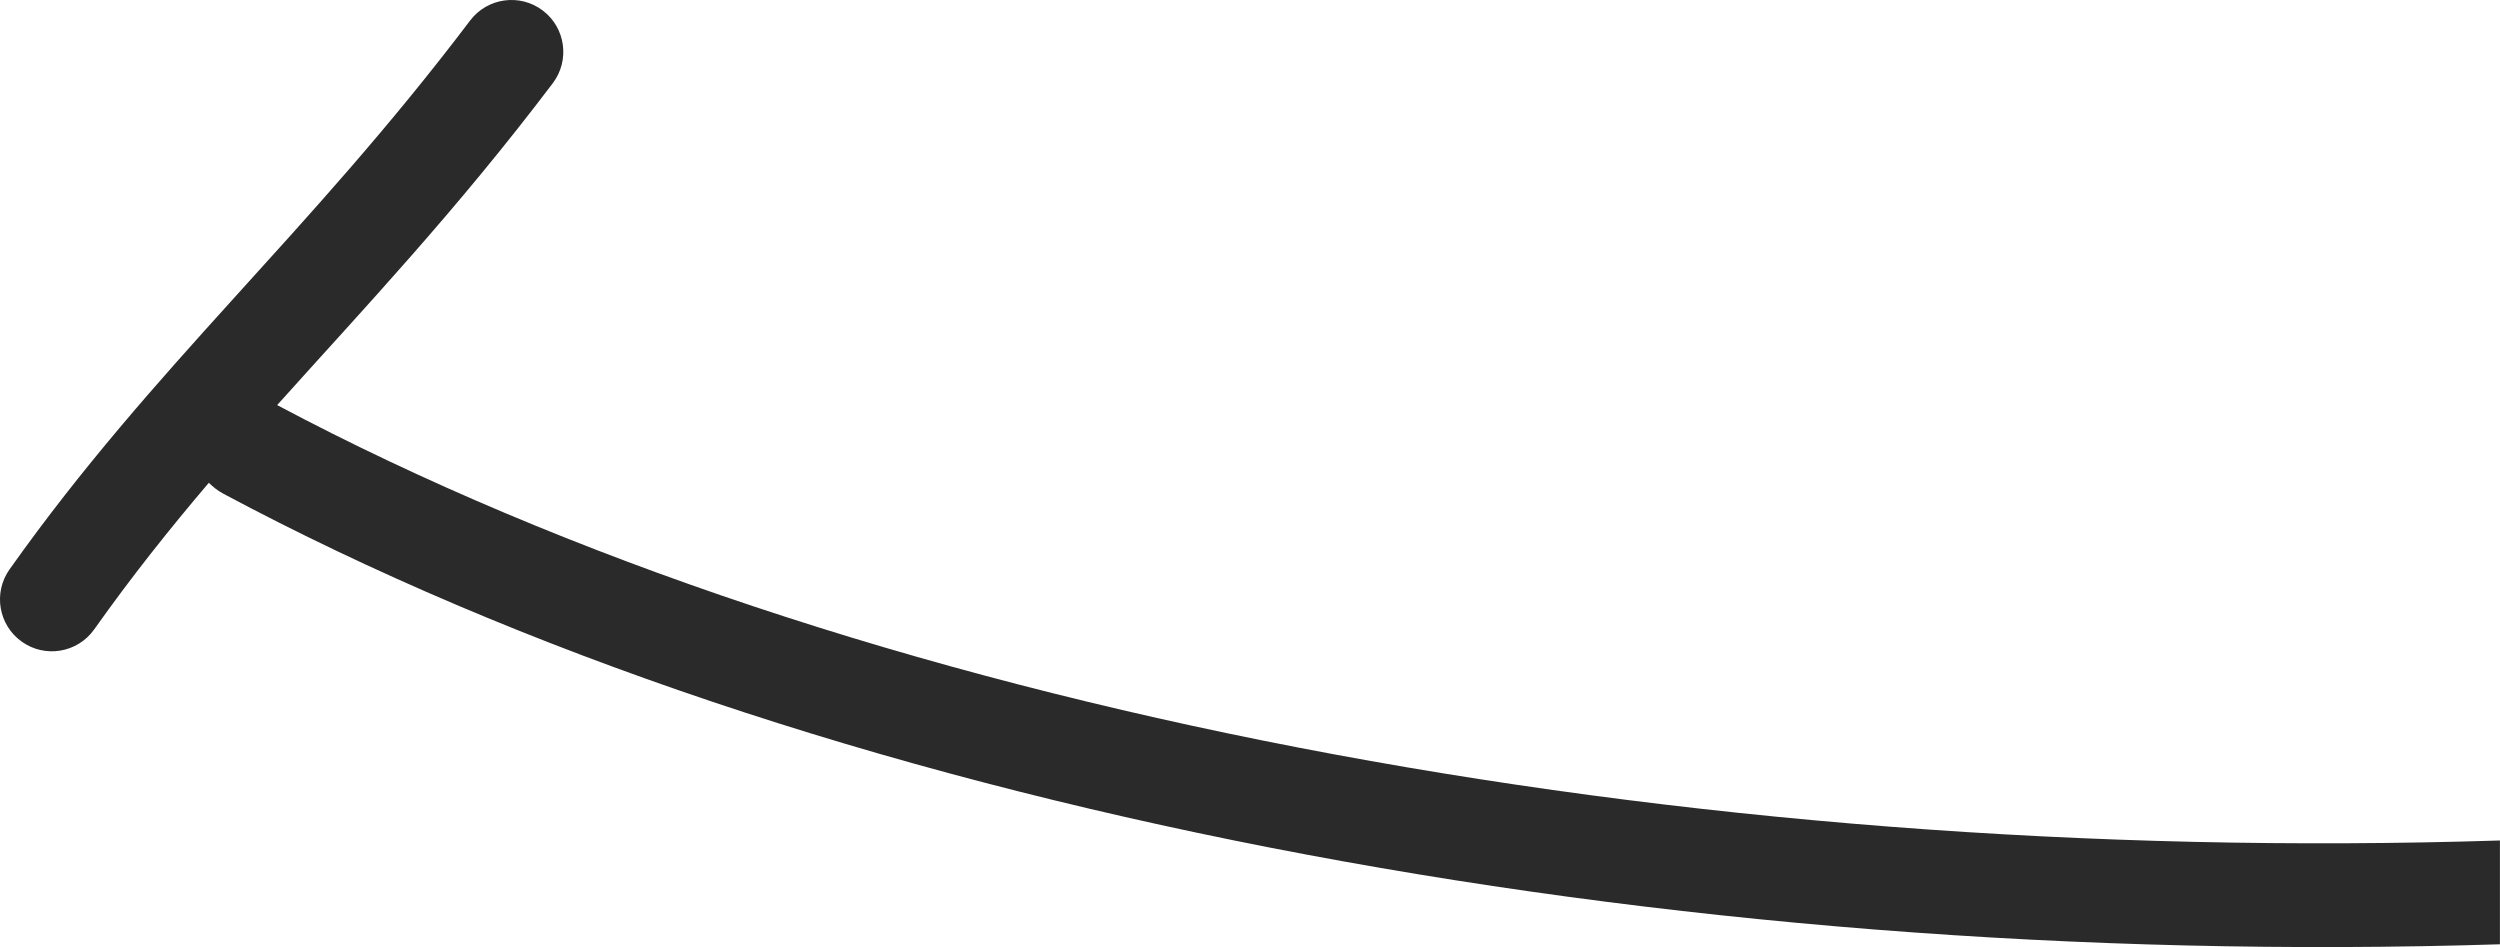 <?xml version="1.0" standalone="no"?>
<!DOCTYPE svg PUBLIC "-//W3C//DTD SVG 1.1//EN" "http://www.w3.org/Graphics/SVG/1.1/DTD/svg11.dtd">
<!--Generator: Xara Designer (www.xara.com), SVG filter version: 6.7.0.0-->
<svg fill="none" fill-rule="evenodd" stroke="black" stroke-width="0.501" stroke-linejoin="bevel" stroke-miterlimit="10" font-family="Times New Roman" font-size="16" style="font-variant-ligatures:none" xmlns:xlink="http://www.w3.org/1999/xlink" xmlns="http://www.w3.org/2000/svg" version="1.1" overflow="visible" width="352.33pt" height="133.473pt" viewBox="1529.34 -1410.1 352.33 133.473">
 <defs>
  <style type="text/css">@import url('https://themes.googleusercontent.com/fonts/css?family=Open Sans:400,600');</style>
 </defs>
 <g id="background" transform="scale(1 -1)"/>
 <g id="public" transform="scale(1 -1)">
  <path d="M 1560.78,1340.54 C 1560.02,1340.95 1559.36,1341.48 1558.77,1342.06 C 1553.31,1335.64 1547.92,1328.89 1542.61,1321.39 C 1540.27,1318.1 1535.71,1317.32 1532.42,1319.66 C 1529.13,1321.99 1528.35,1326.55 1530.68,1329.85 C 1551.19,1358.77 1572.54,1376.74 1595.59,1407.2 C 1598.03,1410.42 1602.61,1411.06 1605.83,1408.62 C 1609.05,1406.19 1609.68,1401.6 1607.25,1398.38 C 1593.48,1380.18 1580.65,1366.67 1568.4,1353.01 C 1649.73,1309.78 1766.57,1287.96 1881.66,1291.65 L 1881.66,1277.03 L 1881.66,1277.02 C 1763.81,1273.31 1644.29,1295.88 1560.78,1340.54 Z" fill="#2a2a2a" stroke="none" stroke-linejoin="miter" marker-start="none" marker-end="none"/>
 </g>
</svg>
